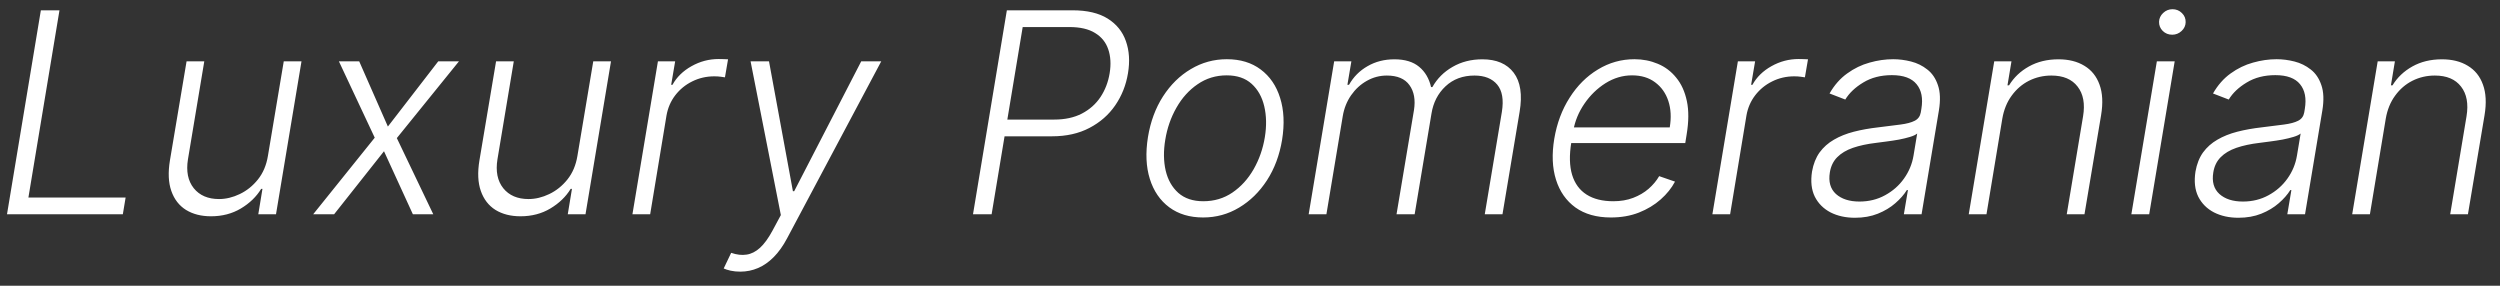 <?xml version="1.0" encoding="UTF-8"?> <svg xmlns="http://www.w3.org/2000/svg" width="105" height="12" viewBox="0 0 105 12" fill="none"><rect x="0" y="0" width="105" height="12" fill="#333333" stroke="none"/> <path d="M0.294 9L1.716 0.433H2.498L1.193 8.297H5.276L5.159 9H0.294ZM11.253 6.545L11.918 2.575H12.663L11.592 9H10.848L11.023 7.933H10.969C10.768 8.262 10.484 8.537 10.116 8.757C9.75 8.975 9.332 9.084 8.861 9.084C8.451 9.084 8.101 8.994 7.811 8.816C7.523 8.635 7.318 8.37 7.196 8.021C7.073 7.673 7.054 7.245 7.137 6.737L7.836 2.575H8.58L7.894 6.691C7.813 7.193 7.894 7.597 8.137 7.904C8.382 8.208 8.737 8.36 9.199 8.36C9.489 8.36 9.78 8.29 10.069 8.151C10.362 8.011 10.616 7.808 10.831 7.54C11.048 7.27 11.189 6.938 11.253 6.545ZM15.086 2.575L16.291 5.315L18.407 2.575H19.277L16.667 5.8L18.198 9H17.341L16.128 6.352L14.032 9H13.153L15.739 5.783L14.233 2.575H15.086ZM24.252 6.545L24.917 2.575H25.662L24.591 9H23.846L24.022 7.933H23.968C23.767 8.262 23.483 8.537 23.114 8.757C22.749 8.975 22.331 9.084 21.859 9.084C21.45 9.084 21.099 8.994 20.809 8.816C20.522 8.635 20.317 8.37 20.195 8.021C20.072 7.673 20.052 7.245 20.136 6.737L20.835 2.575H21.579L20.893 6.691C20.812 7.193 20.893 7.597 21.136 7.904C21.381 8.208 21.735 8.36 22.198 8.36C22.488 8.36 22.778 8.29 23.068 8.151C23.361 8.011 23.615 7.808 23.83 7.54C24.047 7.27 24.188 6.938 24.252 6.545ZM26.562 9L27.633 2.575H28.357L28.189 3.562H28.244C28.422 3.239 28.689 2.978 29.043 2.78C29.4 2.579 29.78 2.479 30.185 2.479C30.246 2.479 30.314 2.48 30.39 2.483C30.465 2.483 30.528 2.486 30.578 2.491L30.448 3.248C30.415 3.243 30.356 3.234 30.273 3.223C30.192 3.212 30.101 3.206 30.001 3.206C29.666 3.206 29.357 3.278 29.072 3.42C28.79 3.559 28.553 3.753 28.361 4.001C28.171 4.249 28.049 4.533 27.993 4.85L27.307 9H26.562ZM31.093 11.409C30.946 11.409 30.809 11.396 30.684 11.368C30.561 11.34 30.465 11.309 30.395 11.276L30.709 10.619C30.943 10.7 31.158 10.725 31.353 10.694C31.551 10.666 31.739 10.571 31.918 10.41C32.096 10.248 32.272 10.007 32.445 9.686L32.796 9.033L31.524 2.575H32.298L33.302 8.03H33.356L36.172 2.575H37.013L33.059 10.008C32.889 10.329 32.701 10.592 32.495 10.799C32.291 11.005 32.071 11.158 31.834 11.259C31.6 11.359 31.353 11.409 31.093 11.409ZM40.866 9L42.288 0.433H45.053C45.661 0.433 46.151 0.549 46.522 0.78C46.892 1.012 47.148 1.327 47.287 1.726C47.429 2.124 47.459 2.575 47.375 3.077C47.294 3.573 47.116 4.022 46.84 4.424C46.566 4.823 46.205 5.139 45.756 5.373C45.31 5.608 44.786 5.725 44.183 5.725H42.008L42.125 5.022H44.279C44.728 5.022 45.115 4.938 45.438 4.771C45.764 4.601 46.025 4.369 46.22 4.077C46.416 3.781 46.544 3.448 46.605 3.077C46.667 2.7 46.647 2.366 46.547 2.073C46.449 1.78 46.265 1.551 45.995 1.387C45.727 1.22 45.367 1.136 44.915 1.136H42.953L41.648 9H40.866ZM50.531 9.134C49.968 9.134 49.494 8.992 49.109 8.707C48.724 8.42 48.452 8.023 48.293 7.515C48.134 7.007 48.108 6.422 48.214 5.758C48.32 5.111 48.53 4.542 48.845 4.051C49.163 3.558 49.554 3.174 50.017 2.901C50.48 2.625 50.983 2.487 51.527 2.487C52.093 2.487 52.567 2.631 52.949 2.918C53.334 3.205 53.606 3.602 53.764 4.11C53.926 4.618 53.954 5.205 53.848 5.871C53.742 6.515 53.53 7.083 53.212 7.574C52.895 8.062 52.504 8.444 52.041 8.72C51.581 8.996 51.078 9.134 50.531 9.134ZM50.539 8.452C50.997 8.452 51.404 8.331 51.761 8.088C52.121 7.843 52.418 7.516 52.652 7.109C52.886 6.699 53.044 6.249 53.124 5.758C53.2 5.29 53.191 4.859 53.099 4.466C53.007 4.072 52.83 3.757 52.568 3.52C52.306 3.283 51.958 3.165 51.522 3.165C51.068 3.165 50.661 3.289 50.301 3.537C49.941 3.782 49.644 4.111 49.41 4.524C49.176 4.934 49.02 5.383 48.941 5.871C48.863 6.342 48.869 6.773 48.958 7.164C49.05 7.554 49.227 7.866 49.489 8.101C49.754 8.335 50.104 8.452 50.539 8.452ZM54.964 9L56.035 2.575H56.758L56.591 3.562H56.658C56.845 3.23 57.104 2.969 57.436 2.78C57.768 2.587 58.145 2.491 58.566 2.491C59.006 2.491 59.352 2.596 59.603 2.805C59.854 3.011 60.021 3.296 60.105 3.658H60.159C60.36 3.301 60.643 3.018 61.008 2.809C61.374 2.597 61.791 2.491 62.259 2.491C62.853 2.491 63.292 2.679 63.577 3.056C63.861 3.432 63.944 3.979 63.824 4.696L63.104 9H62.36L63.079 4.696C63.16 4.188 63.094 3.807 62.883 3.554C62.671 3.3 62.353 3.173 61.929 3.173C61.438 3.173 61.032 3.324 60.712 3.625C60.394 3.923 60.197 4.305 60.122 4.771L59.415 9H58.654L59.386 4.629C59.455 4.194 59.392 3.842 59.197 3.575C59.005 3.307 58.688 3.173 58.248 3.173C57.949 3.173 57.669 3.247 57.407 3.395C57.148 3.54 56.927 3.742 56.746 4.001C56.568 4.258 56.45 4.552 56.395 4.884L55.709 9H54.964ZM67.656 9.134C67.057 9.134 66.562 8.994 66.171 8.716C65.781 8.434 65.508 8.045 65.352 7.548C65.195 7.049 65.172 6.475 65.28 5.825C65.389 5.178 65.604 4.604 65.925 4.102C66.245 3.597 66.641 3.202 67.113 2.918C67.584 2.631 68.096 2.487 68.648 2.487C68.996 2.487 69.323 2.551 69.627 2.679C69.931 2.805 70.189 2.999 70.4 3.261C70.615 3.52 70.764 3.848 70.848 4.244C70.932 4.637 70.929 5.103 70.84 5.641L70.781 6.009H65.761L65.866 5.352H70.129C70.198 4.94 70.179 4.569 70.07 4.24C69.961 3.911 69.776 3.65 69.514 3.457C69.254 3.262 68.932 3.165 68.547 3.165C68.154 3.165 67.782 3.275 67.43 3.495C67.082 3.715 66.786 4.003 66.544 4.357C66.304 4.708 66.149 5.083 66.079 5.482L65.996 5.976C65.906 6.519 65.918 6.975 66.029 7.344C66.141 7.709 66.343 7.985 66.636 8.172C66.929 8.359 67.304 8.452 67.761 8.452C68.068 8.452 68.345 8.405 68.593 8.31C68.842 8.215 69.058 8.088 69.242 7.929C69.426 7.767 69.574 7.59 69.685 7.398L70.35 7.628C70.208 7.898 70.007 8.148 69.748 8.377C69.491 8.605 69.186 8.789 68.832 8.929C68.481 9.066 68.089 9.134 67.656 9.134ZM71.92 9L72.991 2.575H73.715L73.547 3.562H73.602C73.78 3.239 74.046 2.978 74.4 2.78C74.757 2.579 75.138 2.479 75.543 2.479C75.604 2.479 75.672 2.48 75.747 2.483C75.823 2.483 75.885 2.486 75.936 2.491L75.806 3.248C75.772 3.243 75.714 3.234 75.63 3.223C75.549 3.212 75.459 3.206 75.358 3.206C75.024 3.206 74.714 3.278 74.43 3.42C74.148 3.559 73.911 3.753 73.719 4.001C73.529 4.249 73.406 4.533 73.351 4.85L72.665 9H71.92ZM77.908 9.146C77.52 9.146 77.179 9.071 76.883 8.921C76.588 8.767 76.367 8.547 76.222 8.26C76.08 7.97 76.041 7.618 76.105 7.205C76.161 6.888 76.267 6.62 76.423 6.402C76.582 6.185 76.783 6.006 77.025 5.867C77.268 5.725 77.547 5.613 77.862 5.532C78.177 5.451 78.52 5.39 78.891 5.348C79.254 5.304 79.563 5.265 79.82 5.231C80.076 5.198 80.276 5.145 80.418 5.072C80.56 5 80.645 4.882 80.673 4.721L80.698 4.57C80.771 4.132 80.704 3.788 80.497 3.537C80.291 3.283 79.945 3.156 79.46 3.156C78.997 3.156 78.595 3.259 78.255 3.466C77.918 3.669 77.667 3.908 77.502 4.181L76.841 3.926C77.042 3.575 77.289 3.294 77.582 3.085C77.874 2.873 78.188 2.721 78.523 2.629C78.858 2.534 79.188 2.487 79.514 2.487C79.76 2.487 80.009 2.519 80.263 2.583C80.517 2.647 80.744 2.759 80.945 2.918C81.148 3.074 81.298 3.293 81.392 3.575C81.49 3.853 81.504 4.208 81.434 4.637L80.706 9H79.962L80.133 7.984H80.087C79.97 8.173 79.808 8.357 79.602 8.536C79.399 8.714 79.154 8.861 78.87 8.975C78.586 9.089 78.265 9.146 77.908 9.146ZM78.096 8.465C78.492 8.465 78.851 8.377 79.171 8.201C79.495 8.025 79.76 7.793 79.966 7.502C80.175 7.21 80.309 6.888 80.368 6.536L80.522 5.608C80.461 5.661 80.361 5.708 80.221 5.75C80.085 5.792 79.93 5.829 79.757 5.863C79.587 5.893 79.415 5.92 79.242 5.942C79.072 5.965 78.922 5.984 78.791 6.001C78.42 6.045 78.096 6.115 77.82 6.21C77.547 6.305 77.328 6.436 77.163 6.603C76.999 6.768 76.896 6.98 76.854 7.239C76.79 7.629 76.875 7.932 77.109 8.147C77.346 8.359 77.675 8.465 78.096 8.465ZM84.097 4.984L83.432 9H82.687L83.758 2.575H84.482L84.314 3.583H84.381C84.582 3.254 84.859 2.99 85.214 2.792C85.571 2.592 85.985 2.491 86.456 2.491C86.885 2.491 87.248 2.582 87.544 2.763C87.842 2.942 88.054 3.205 88.18 3.554C88.308 3.902 88.33 4.33 88.246 4.838L87.548 9H86.803L87.489 4.884C87.576 4.36 87.499 3.944 87.259 3.637C87.022 3.328 86.655 3.173 86.159 3.173C85.822 3.173 85.508 3.246 85.218 3.391C84.931 3.536 84.688 3.745 84.49 4.018C84.292 4.288 84.161 4.611 84.097 4.984ZM89.517 9L90.588 2.575H91.337L90.266 9H89.517ZM91.232 1.458C91.076 1.458 90.943 1.405 90.835 1.299C90.729 1.193 90.677 1.065 90.68 0.914C90.685 0.772 90.743 0.649 90.851 0.546C90.963 0.44 91.094 0.387 91.245 0.387C91.401 0.387 91.533 0.441 91.642 0.55C91.751 0.656 91.802 0.785 91.797 0.935C91.794 1.077 91.737 1.2 91.625 1.303C91.514 1.406 91.383 1.458 91.232 1.458ZM94.013 9.146C93.625 9.146 93.284 9.071 92.988 8.921C92.692 8.767 92.472 8.547 92.327 8.26C92.185 7.97 92.146 7.618 92.21 7.205C92.266 6.888 92.372 6.62 92.528 6.402C92.687 6.185 92.888 6.006 93.13 5.867C93.373 5.725 93.652 5.613 93.967 5.532C94.282 5.451 94.625 5.39 94.996 5.348C95.358 5.304 95.668 5.265 95.924 5.231C96.181 5.198 96.38 5.145 96.522 5.072C96.665 5 96.75 4.882 96.778 4.721L96.803 4.57C96.875 4.132 96.808 3.788 96.602 3.537C96.396 3.283 96.05 3.156 95.565 3.156C95.102 3.156 94.7 3.259 94.36 3.466C94.022 3.669 93.772 3.908 93.607 4.181L92.946 3.926C93.147 3.575 93.394 3.294 93.686 3.085C93.979 2.873 94.293 2.721 94.628 2.629C94.962 2.534 95.293 2.487 95.619 2.487C95.864 2.487 96.114 2.519 96.368 2.583C96.621 2.647 96.849 2.759 97.05 2.918C97.253 3.074 97.402 3.293 97.497 3.575C97.595 3.853 97.609 4.208 97.539 4.637L96.811 9H96.067L96.238 7.984H96.192C96.075 8.173 95.913 8.357 95.707 8.536C95.503 8.714 95.259 8.861 94.975 8.975C94.69 9.089 94.37 9.146 94.013 9.146ZM94.201 8.465C94.597 8.465 94.955 8.377 95.276 8.201C95.6 8.025 95.864 7.793 96.071 7.502C96.28 7.21 96.414 6.888 96.472 6.536L96.627 5.608C96.566 5.661 96.465 5.708 96.326 5.75C96.189 5.792 96.034 5.829 95.862 5.863C95.692 5.893 95.52 5.92 95.347 5.942C95.177 5.965 95.026 5.984 94.895 6.001C94.524 6.045 94.201 6.115 93.925 6.21C93.652 6.305 93.433 6.436 93.268 6.603C93.104 6.768 93 6.98 92.959 7.239C92.894 7.629 92.98 7.932 93.214 8.147C93.451 8.359 93.78 8.465 94.201 8.465ZM100.202 4.984L99.536 9H98.792L99.863 2.575H100.586L100.419 3.583H100.486C100.687 3.254 100.964 2.99 101.318 2.792C101.675 2.592 102.089 2.491 102.561 2.491C102.99 2.491 103.353 2.582 103.648 2.763C103.947 2.942 104.159 3.205 104.284 3.554C104.412 3.902 104.435 4.33 104.351 4.838L103.653 9H102.908L103.594 4.884C103.68 4.36 103.604 3.944 103.364 3.637C103.127 3.328 102.76 3.173 102.264 3.173C101.926 3.173 101.613 3.246 101.323 3.391C101.035 3.536 100.793 3.745 100.595 4.018C100.397 4.288 100.266 4.611 100.202 4.984Z" fill="white"></path> </svg> 